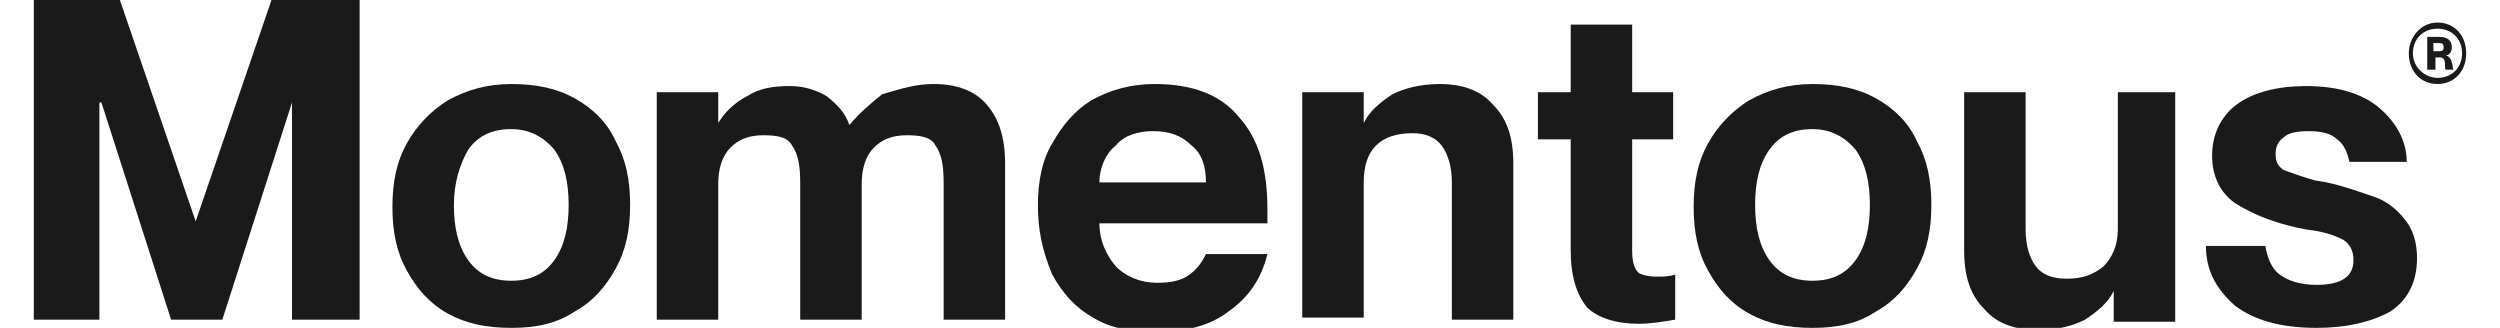 <svg fill="#1a1a1a" width="122" height="16" version="1.1" id="Layer_1" xmlns="http://www.w3.org/2000/svg" x="0px" y="0px" viewBox="0 0 118.7 16" style="enable-background:new 0 0 118.7 16;" xmlns:xlink="http://www.w3.org/1999/xlink" xml:space="preserve"> <g> 	<polygon points="3.2,15.6 0,15.6 0,0 4.2,0 7.9,10.8 7.9,10.8 11.6,0 15.9,0 15.9,15.6 12.6,15.6 12.6,5 12.6,5 9.2,15.6 6.7,15.6 		3.3,5 3.2,5 3.2,15.6 	"></polygon>     <path d="M23.3,13.7c0.9,0,1.6-0.3,2.1-1c0.5-0.7,0.7-1.6,0.7-2.7c0-1.1-0.2-2-0.7-2.7c-0.5-0.6-1.2-1-2.1-1s-1.6,0.3-2.1,1 		C20.8,8,20.5,8.9,20.5,10c0,1.1,0.2,2,0.7,2.7C21.7,13.4,22.4,13.7,23.3,13.7L23.3,13.7z M23.3,16c-1.2,0-2.2-0.2-3.1-0.7 		c-0.9-0.5-1.5-1.2-2-2.1c-0.5-0.9-0.7-1.9-0.7-3.1s0.2-2.2,0.7-3.1c0.5-0.9,1.2-1.6,2-2.1c0.9-0.5,1.9-0.8,3.1-0.8 		c1.2,0,2.2,0.2,3.1,0.7c0.9,0.5,1.6,1.2,2,2.1c0.5,0.9,0.7,1.9,0.7,3.1c0,1.2-0.2,2.2-0.7,3.1c-0.5,0.9-1.1,1.6-2,2.1 		C25.5,15.8,24.5,16,23.3,16L23.3,16z"></path>     <path d="M43.9,4.1c1.1,0,2,0.3,2.6,1c0.6,0.7,0.9,1.6,0.9,2.9v7.6h-3V8.9c0-0.8-0.1-1.4-0.4-1.8c-0.2-0.4-0.7-0.5-1.4-0.5 		c-0.7,0-1.2,0.2-1.6,0.6c-0.4,0.4-0.6,1-0.6,1.8v6.6h-3V8.9c0-0.8-0.1-1.4-0.4-1.8c-0.2-0.4-0.7-0.5-1.4-0.5 		c-0.7,0-1.2,0.2-1.6,0.6c-0.4,0.4-0.6,1-0.6,1.8v6.6h-3V4.5h3V6h0c0.3-0.5,0.8-1,1.4-1.3c0.6-0.4,1.3-0.5,2.1-0.5 		c0.7,0,1.3,0.2,1.8,0.5c0.5,0.4,0.9,0.8,1.1,1.4h0c0.5-0.6,1.1-1.1,1.6-1.5C42.4,4.3,43.1,4.1,43.9,4.1L43.9,4.1z"></path>     <path d="M57.2,8.9c0-0.8-0.2-1.4-0.7-1.8c-0.5-0.5-1.1-0.7-1.9-0.7c-0.7,0-1.4,0.2-1.8,0.7c-0.5,0.4-0.8,1.1-0.8,1.8H57.2L57.2,8.9 		z M60.2,10.9H52c0,0.8,0.3,1.5,0.8,2.1c0.5,0.5,1.2,0.8,2,0.8c0.7,0,1.2-0.1,1.6-0.4c0.4-0.3,0.6-0.6,0.8-1h3 		c-0.3,1.2-0.9,2.1-1.9,2.8c-0.9,0.7-2.1,1-3.6,1c-1.2,0-2.2-0.2-3-0.7c-0.9-0.5-1.5-1.2-2-2.1C49.2,12.2,49,11.2,49,10 		c0-1.1,0.2-2.2,0.7-3c0.5-0.9,1.1-1.6,1.9-2.1c0.9-0.5,1.9-0.8,3.1-0.8c1.8,0,3.2,0.5,4.1,1.6c1,1.1,1.4,2.6,1.4,4.5V10.9 		L60.2,10.9z"></path>     <path d="M68.6,4.1c1.1,0,2,0.3,2.6,1c0.7,0.7,1,1.6,1,2.9v7.6h-3V8.9c0-0.8-0.2-1.4-0.5-1.8c-0.3-0.4-0.8-0.6-1.4-0.6 		c-0.8,0-1.4,0.2-1.8,0.6c-0.4,0.4-0.6,1-0.6,1.8v6.6h-3V4.5h3V6h0c0.3-0.6,0.8-1,1.4-1.4C66.9,4.3,67.7,4.1,68.6,4.1L68.6,4.1z"></path>     <path d="M79.2,13.5c0.3,0,0.6,0,0.9-0.1v2.2c-0.6,0.1-1.2,0.2-1.8,0.2c-1.1,0-2-0.3-2.5-0.8c-0.5-0.6-0.8-1.5-0.8-2.8V6.8h-1.6V4.5 		H75V1.2h3v3.3h2v2.3h-2v5.4c0,0.6,0.1,0.9,0.3,1.1C78.4,13.4,78.8,13.5,79.2,13.5L79.2,13.5z"></path>     <path d="M86.8,13.7c0.9,0,1.6-0.3,2.1-1c0.5-0.7,0.7-1.6,0.7-2.7c0-1.1-0.2-2-0.7-2.7c-0.5-0.6-1.2-1-2.1-1c-0.9,0-1.6,0.3-2.1,1 		C84.2,8,84,8.9,84,10c0,1.1,0.2,2,0.7,2.7C85.2,13.4,85.9,13.7,86.8,13.7L86.8,13.7z M86.8,16c-1.2,0-2.2-0.2-3.1-0.7 		c-0.9-0.5-1.5-1.2-2-2.1c-0.5-0.9-0.7-1.9-0.7-3.1s0.2-2.2,0.7-3.1c0.5-0.9,1.2-1.6,2-2.1c0.9-0.5,1.9-0.8,3.1-0.8 		c1.2,0,2.2,0.2,3.1,0.7c0.9,0.5,1.6,1.2,2,2.1c0.5,0.9,0.7,1.9,0.7,3.1c0,1.2-0.2,2.2-0.7,3.1c-0.5,0.9-1.1,1.6-2,2.1 		C89,15.8,88,16,86.8,16L86.8,16z"></path>     <path d="M101.5,4.5h3v11.2h-3v-1.5h0c-0.3,0.6-0.8,1-1.4,1.4c-0.6,0.3-1.3,0.5-2.3,0.5c-1.1,0-2-0.3-2.6-1c-0.7-0.7-1-1.6-1-2.9 		V4.5h3v6.7c0,0.8,0.2,1.4,0.5,1.8c0.3,0.4,0.8,0.6,1.5,0.6c0.8,0,1.3-0.2,1.8-0.6c0.4-0.4,0.7-1,0.7-1.8V4.5L101.5,4.5z"></path>     <path d="M111.4,16c-1.8,0-3.1-0.4-4-1.1c-0.9-0.8-1.4-1.7-1.4-2.9h2.9c0.1,0.6,0.3,1.1,0.7,1.4c0.4,0.3,1,0.5,1.8,0.5 		c1.2,0,1.8-0.4,1.8-1.2c0-0.5-0.2-0.8-0.5-1c-0.4-0.2-0.9-0.4-1.8-0.5l-0.5-0.1c-1.3-0.3-2.2-0.7-3-1.2c-0.7-0.5-1.1-1.3-1.1-2.3 		s0.4-1.9,1.2-2.5c0.8-0.6,2-0.9,3.4-0.9c1.6,0,2.8,0.4,3.6,1.1c0.8,0.7,1.3,1.6,1.3,2.6H113c-0.1-0.5-0.3-0.9-0.6-1.1 		c-0.3-0.3-0.8-0.4-1.4-0.4c-0.6,0-1,0.1-1.2,0.3c-0.3,0.2-0.4,0.5-0.4,0.8c0,0.4,0.1,0.6,0.4,0.8c0.3,0.1,0.8,0.3,1.5,0.5l0.6,0.1 		c0.9,0.2,1.7,0.5,2.3,0.7c0.6,0.2,1.1,0.6,1.5,1.1c0.4,0.5,0.6,1.1,0.6,1.9c0,1.1-0.4,2-1.3,2.6C114.1,15.7,112.9,16,111.4,16 		L111.4,16z"></path>     <g> 		<path d="M115.9,2.6c0-0.8,0.6-1.5,1.4-1.5s1.4,0.6,1.4,1.5s-0.6,1.5-1.4,1.5S115.9,3.5,115.9,2.6z M117.3,3.8 			c0.7,0,1.2-0.5,1.2-1.2s-0.5-1.2-1.2-1.2s-1.2,0.5-1.2,1.2S116.7,3.8,117.3,3.8z M116.7,1.8h0.7c0.4,0,0.6,0.2,0.6,0.5 			c0,0.2-0.1,0.4-0.3,0.4v0c0.4,0.1,0.3,0.7,0.4,0.7v0h-0.4c-0.1-0.1,0.1-0.6-0.3-0.6h-0.2v0.6h-0.4V1.8z M117.3,2.5 			c0.2,0,0.3,0,0.3-0.2s-0.1-0.2-0.3-0.2h-0.2v0.4H117.3z"></path> 	</g> </g> </svg>
